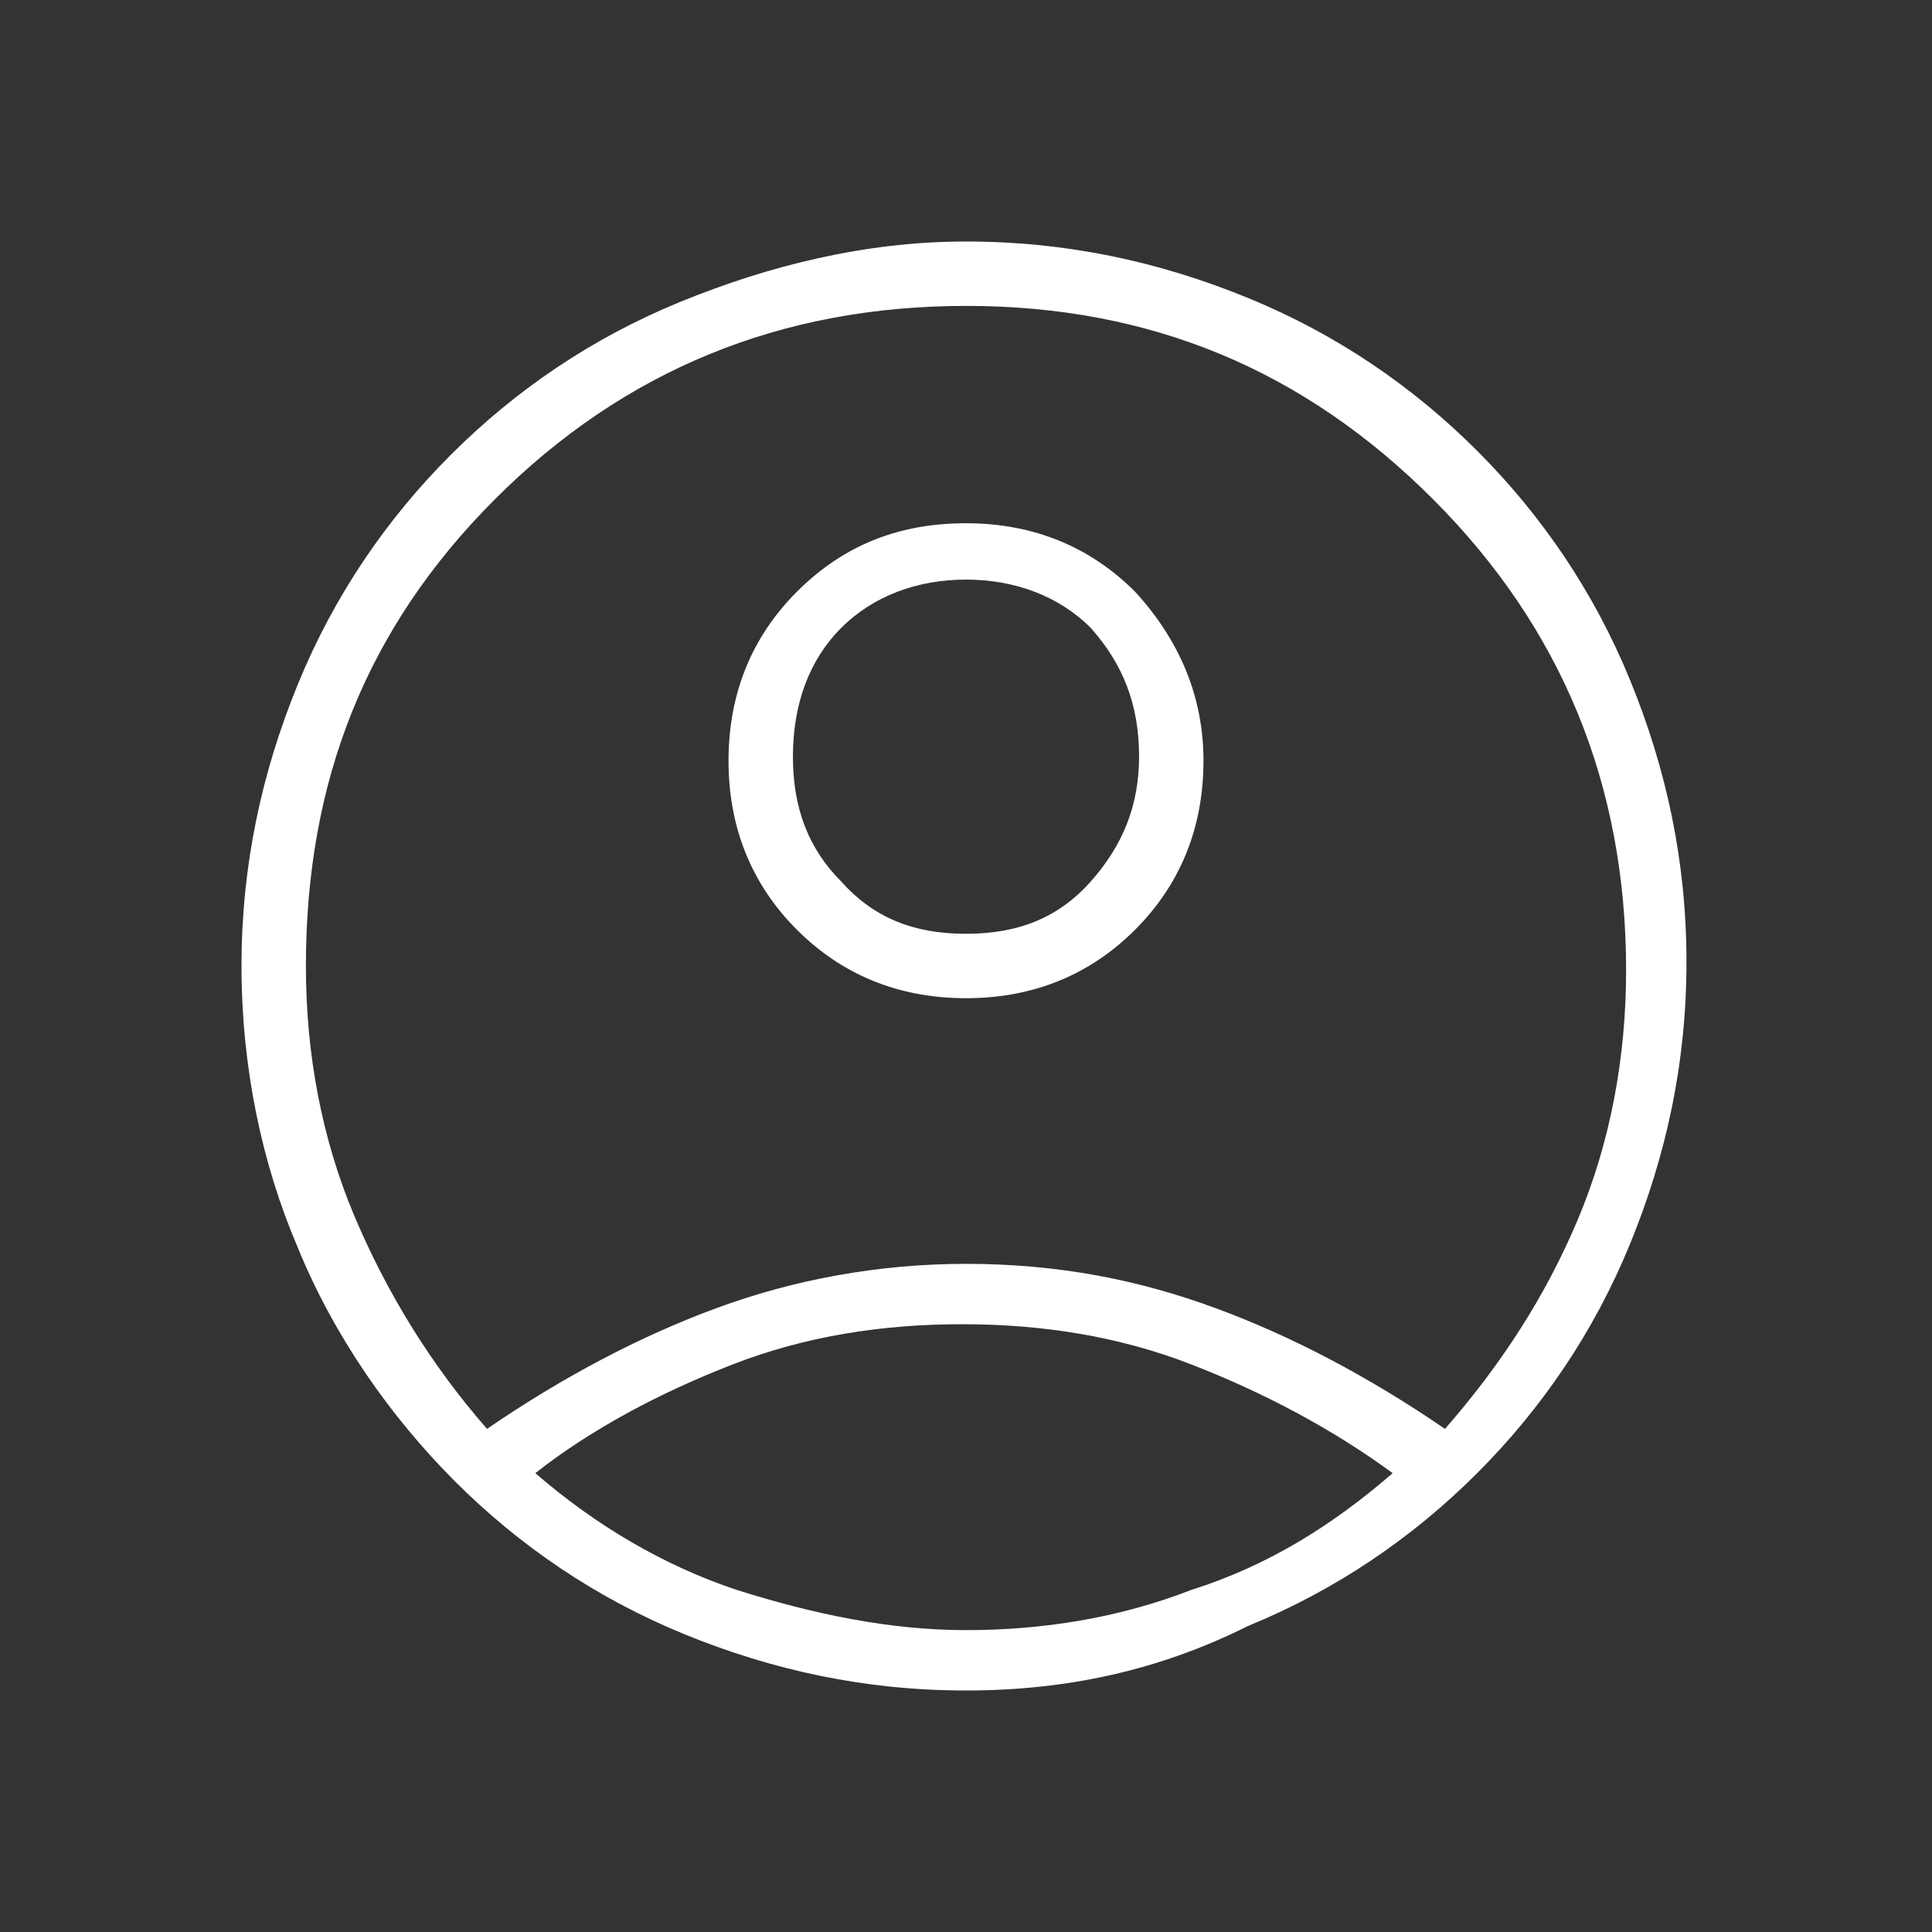 <?xml version="1.0" encoding="utf-8"?>
<!-- Generator: Adobe Illustrator 26.2.1, SVG Export Plug-In . SVG Version: 6.00 Build 0)  -->
<svg version="1.1" id="Layer_1" xmlns="http://www.w3.org/2000/svg" xmlns:xlink="http://www.w3.org/1999/xlink" x="0px" y="0px"
	 viewBox="0 0 48 48" style="enable-background:new 0 0 48 48;" xml:space="preserve">
<rect x="0" y="0" width="48" height="48" fill="#333333" stroke="none"/>
<style type="text/css">
	.st0{fill:#FFFFFF;}
</style>
<path class="st0" d="M12.1,35.5c1.9-1.3,3.8-2.3,5.7-3c1.9-0.7,4-1.1,6.2-1.1c2.3,0,4.3,0.4,6.2,1.1c1.9,0.7,3.8,1.7,5.7,3
	c1.4-1.6,2.5-3.3,3.3-5.2s1.2-4,1.2-6.2c0-4.6-1.6-8.5-4.8-11.7S28.6,7.6,24,7.6c-4.6,0-8.5,1.6-11.7,4.8S7.6,19.4,7.6,24
	c0,2.2,0.4,4.3,1.2,6.2S10.7,33.9,12.1,35.5z M24,24.8c-1.7,0-3.1-0.6-4.2-1.7c-1.1-1.1-1.7-2.5-1.7-4.2c0-1.7,0.6-3.1,1.7-4.2
	c1.2-1.2,2.6-1.7,4.2-1.7c1.7,0,3.1,0.6,4.2,1.7c1.1,1.2,1.7,2.6,1.7,4.2c0,1.7-0.6,3.1-1.7,4.2C27.1,24.2,25.7,24.8,24,24.8z
	 M24,42c-2.5,0-4.8-0.5-7-1.4c-2.2-0.9-4.1-2.2-5.7-3.8S8.3,33.2,7.4,31C6.5,28.9,6,26.5,6,24c0-2.5,0.5-4.8,1.4-7s2.2-4.1,3.8-5.7
	s3.5-2.9,5.7-3.8S21.5,6,24,6c2.5,0,4.8,0.5,7,1.4s4.1,2.2,5.7,3.8s2.9,3.5,3.8,5.7c0.9,2.2,1.4,4.5,1.4,7s-0.5,4.8-1.4,7
	c-0.9,2.2-2.2,4.1-3.8,5.7s-3.5,2.9-5.7,3.8C28.8,41.5,26.5,42,24,42z M24,40.5c1.9,0,3.8-0.3,5.6-1c1.9-0.6,3.5-1.6,5-2.9
	c-1.5-1.1-3.2-2-5-2.7c-1.8-0.7-3.7-1-5.7-1s-3.9,0.3-5.7,1c-1.8,0.7-3.5,1.6-4.9,2.7c1.5,1.3,3.2,2.3,5,2.9
	C20.2,40.1,22.1,40.5,24,40.5z M24,23.2c1.3,0,2.3-0.4,3.1-1.3c0.8-0.9,1.2-1.9,1.2-3.1c0-1.3-0.4-2.3-1.2-3.2
	c-0.8-0.8-1.9-1.2-3.1-1.2s-2.3,0.4-3.1,1.2c-0.8,0.8-1.2,1.9-1.2,3.2s0.4,2.3,1.2,3.1C21.7,22.8,22.7,23.2,24,23.2z M24,18.9
	L24,18.9L24,18.9L24,18.9L24,18.9L24,18.9L24,18.9L24,18.9L24,18.9z M24,36.7L24,36.7L24,36.7L24,36.7L24,36.7L24,36.7L24,36.7
	L24,36.7L24,36.7z"/>
</svg>
